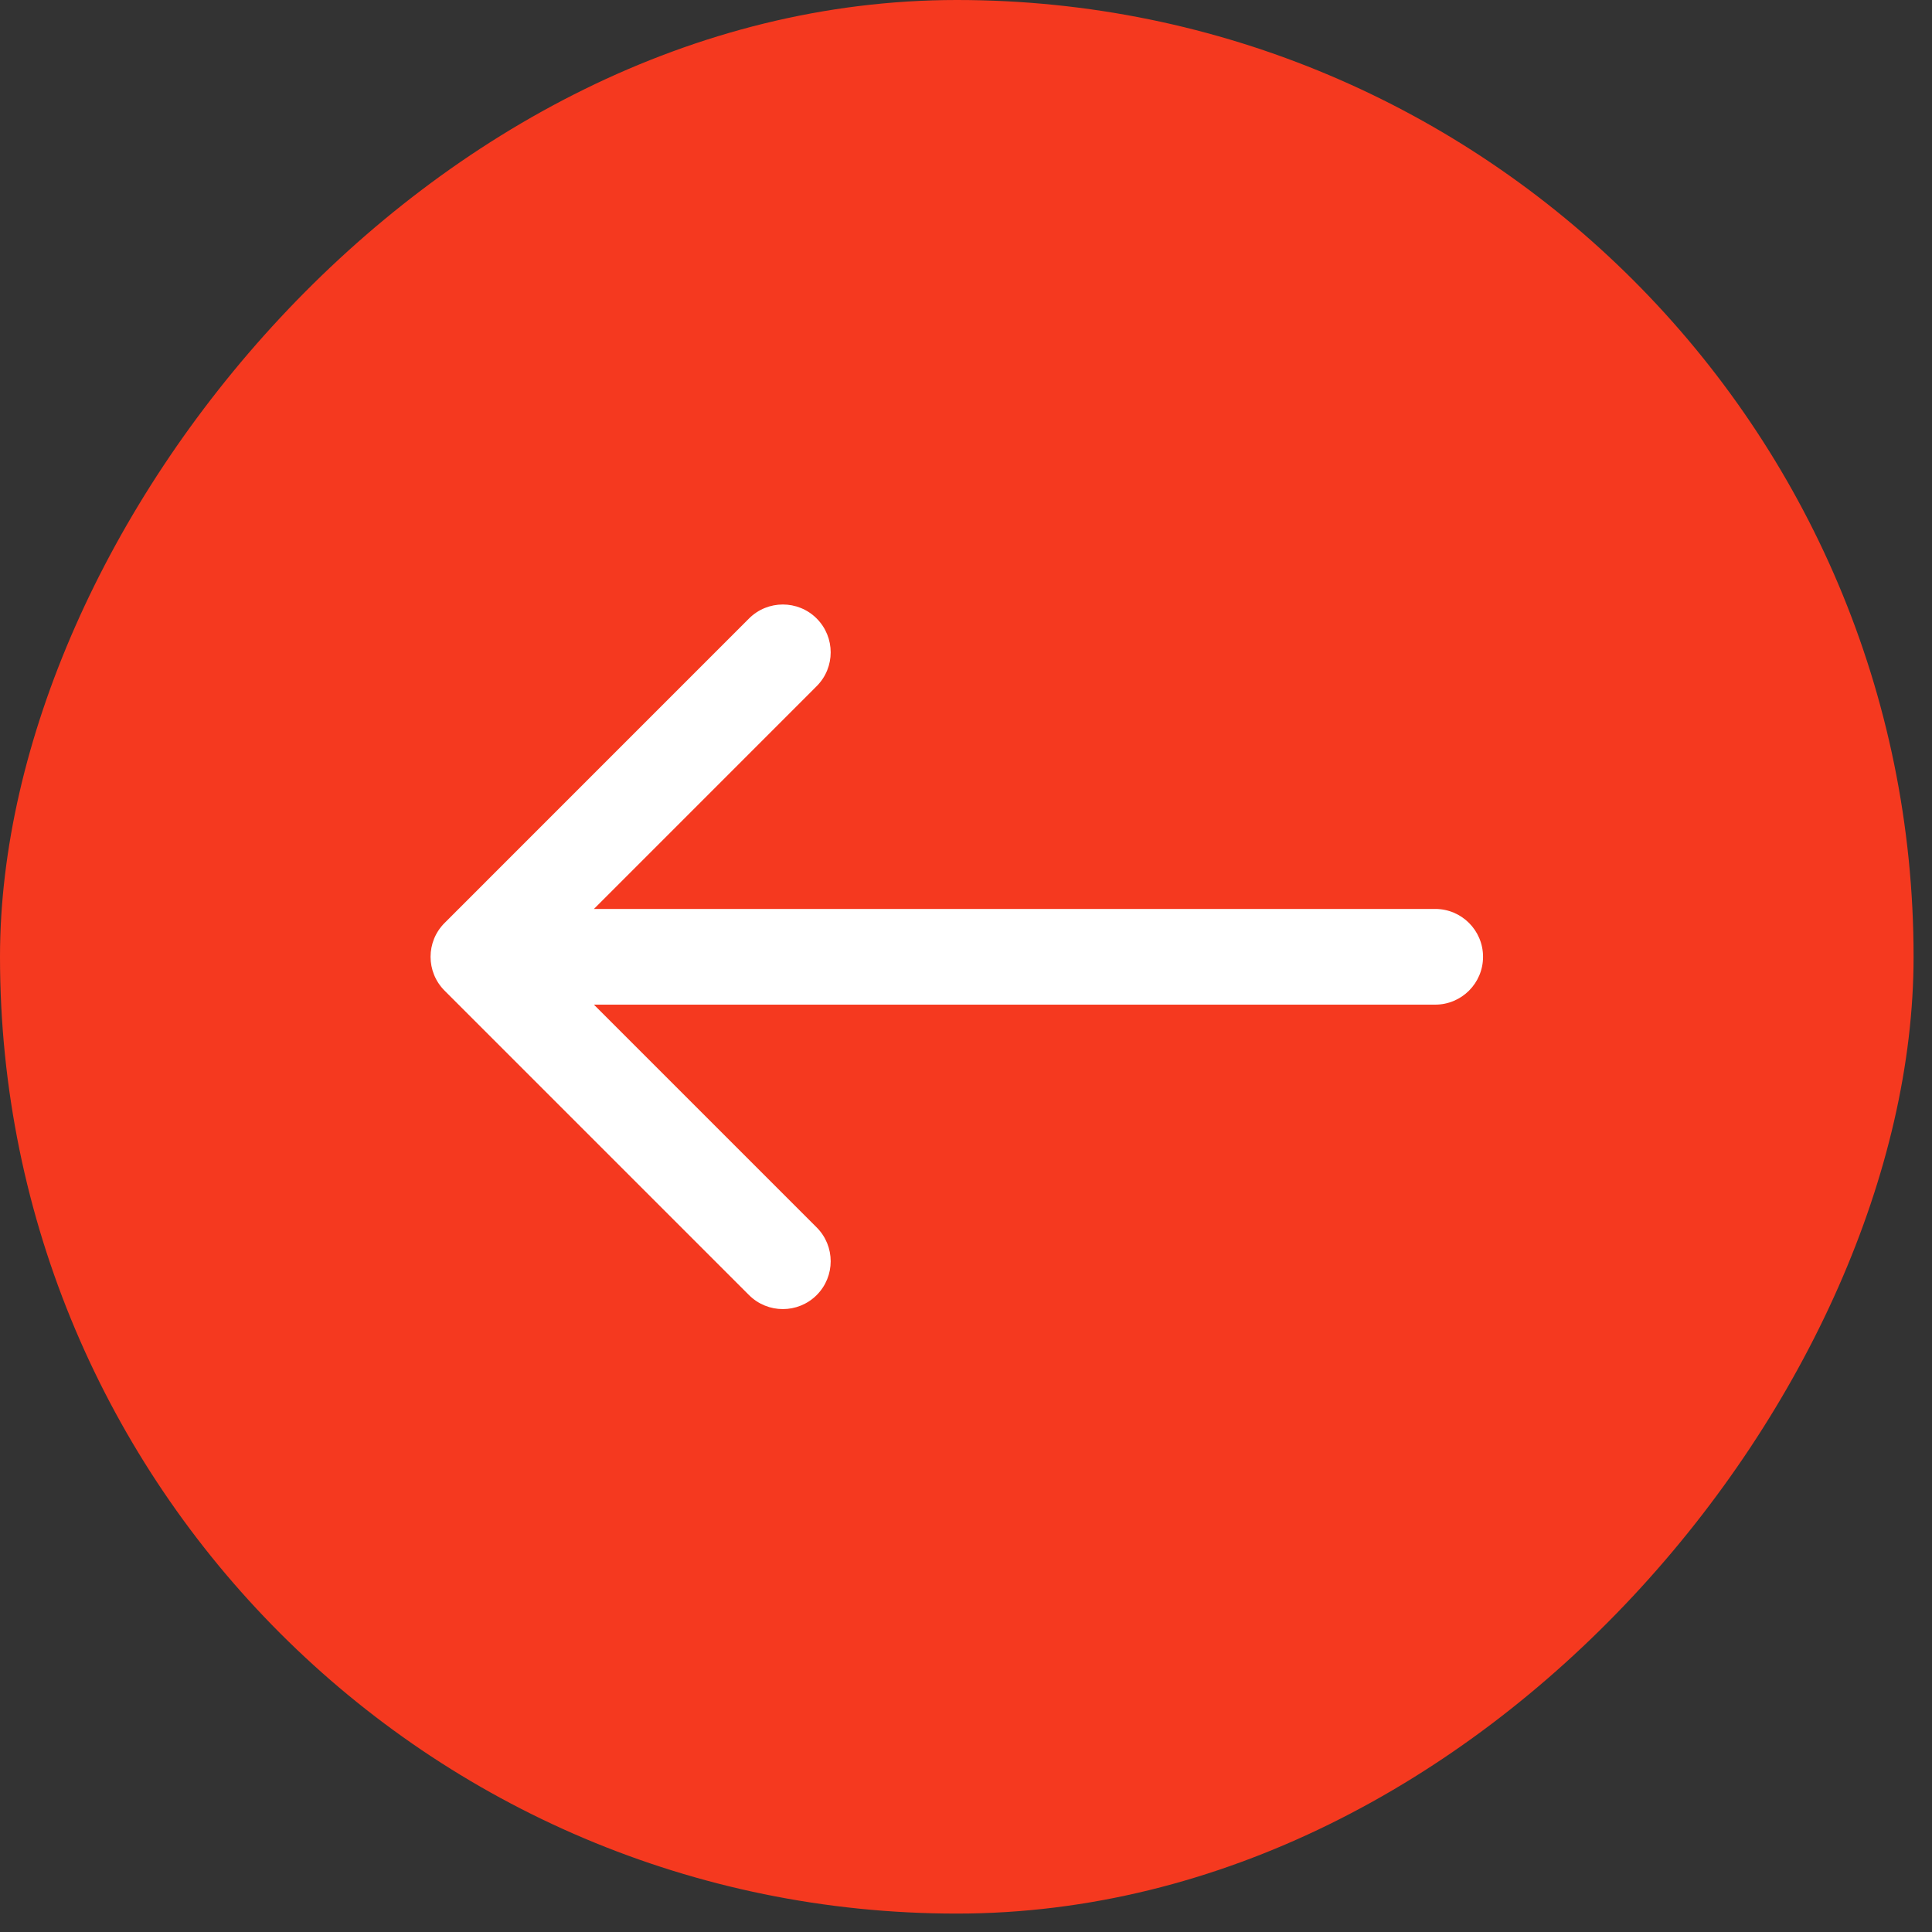 <svg width="45" height="45" viewBox="0 0 45 45" fill="none" xmlns="http://www.w3.org/2000/svg">
<rect x="0" y="0" width="45" height="45" fill="#333333" stroke="none"/>
<rect width="44.571" height="44.571" rx="22.286" transform="matrix(-1 0 0 1 44.571 0)" fill="#F5391F"/>
<path d="M33.429 21.171C34.044 21.171 34.543 21.67 34.543 22.286C34.543 22.901 34.044 23.4 33.429 23.4V21.171ZM10.355 23.074C9.92 22.638 9.92 21.933 10.355 21.498L17.446 14.406C17.881 13.971 18.587 13.971 19.022 14.406C19.457 14.842 19.457 15.547 19.022 15.982L12.719 22.286L19.022 28.589C19.457 29.024 19.457 29.73 19.022 30.165C18.587 30.6 17.881 30.6 17.446 30.165L10.355 23.074ZM33.429 23.4H11.143V21.171H33.429V23.4Z" fill="white"/>
</svg>
